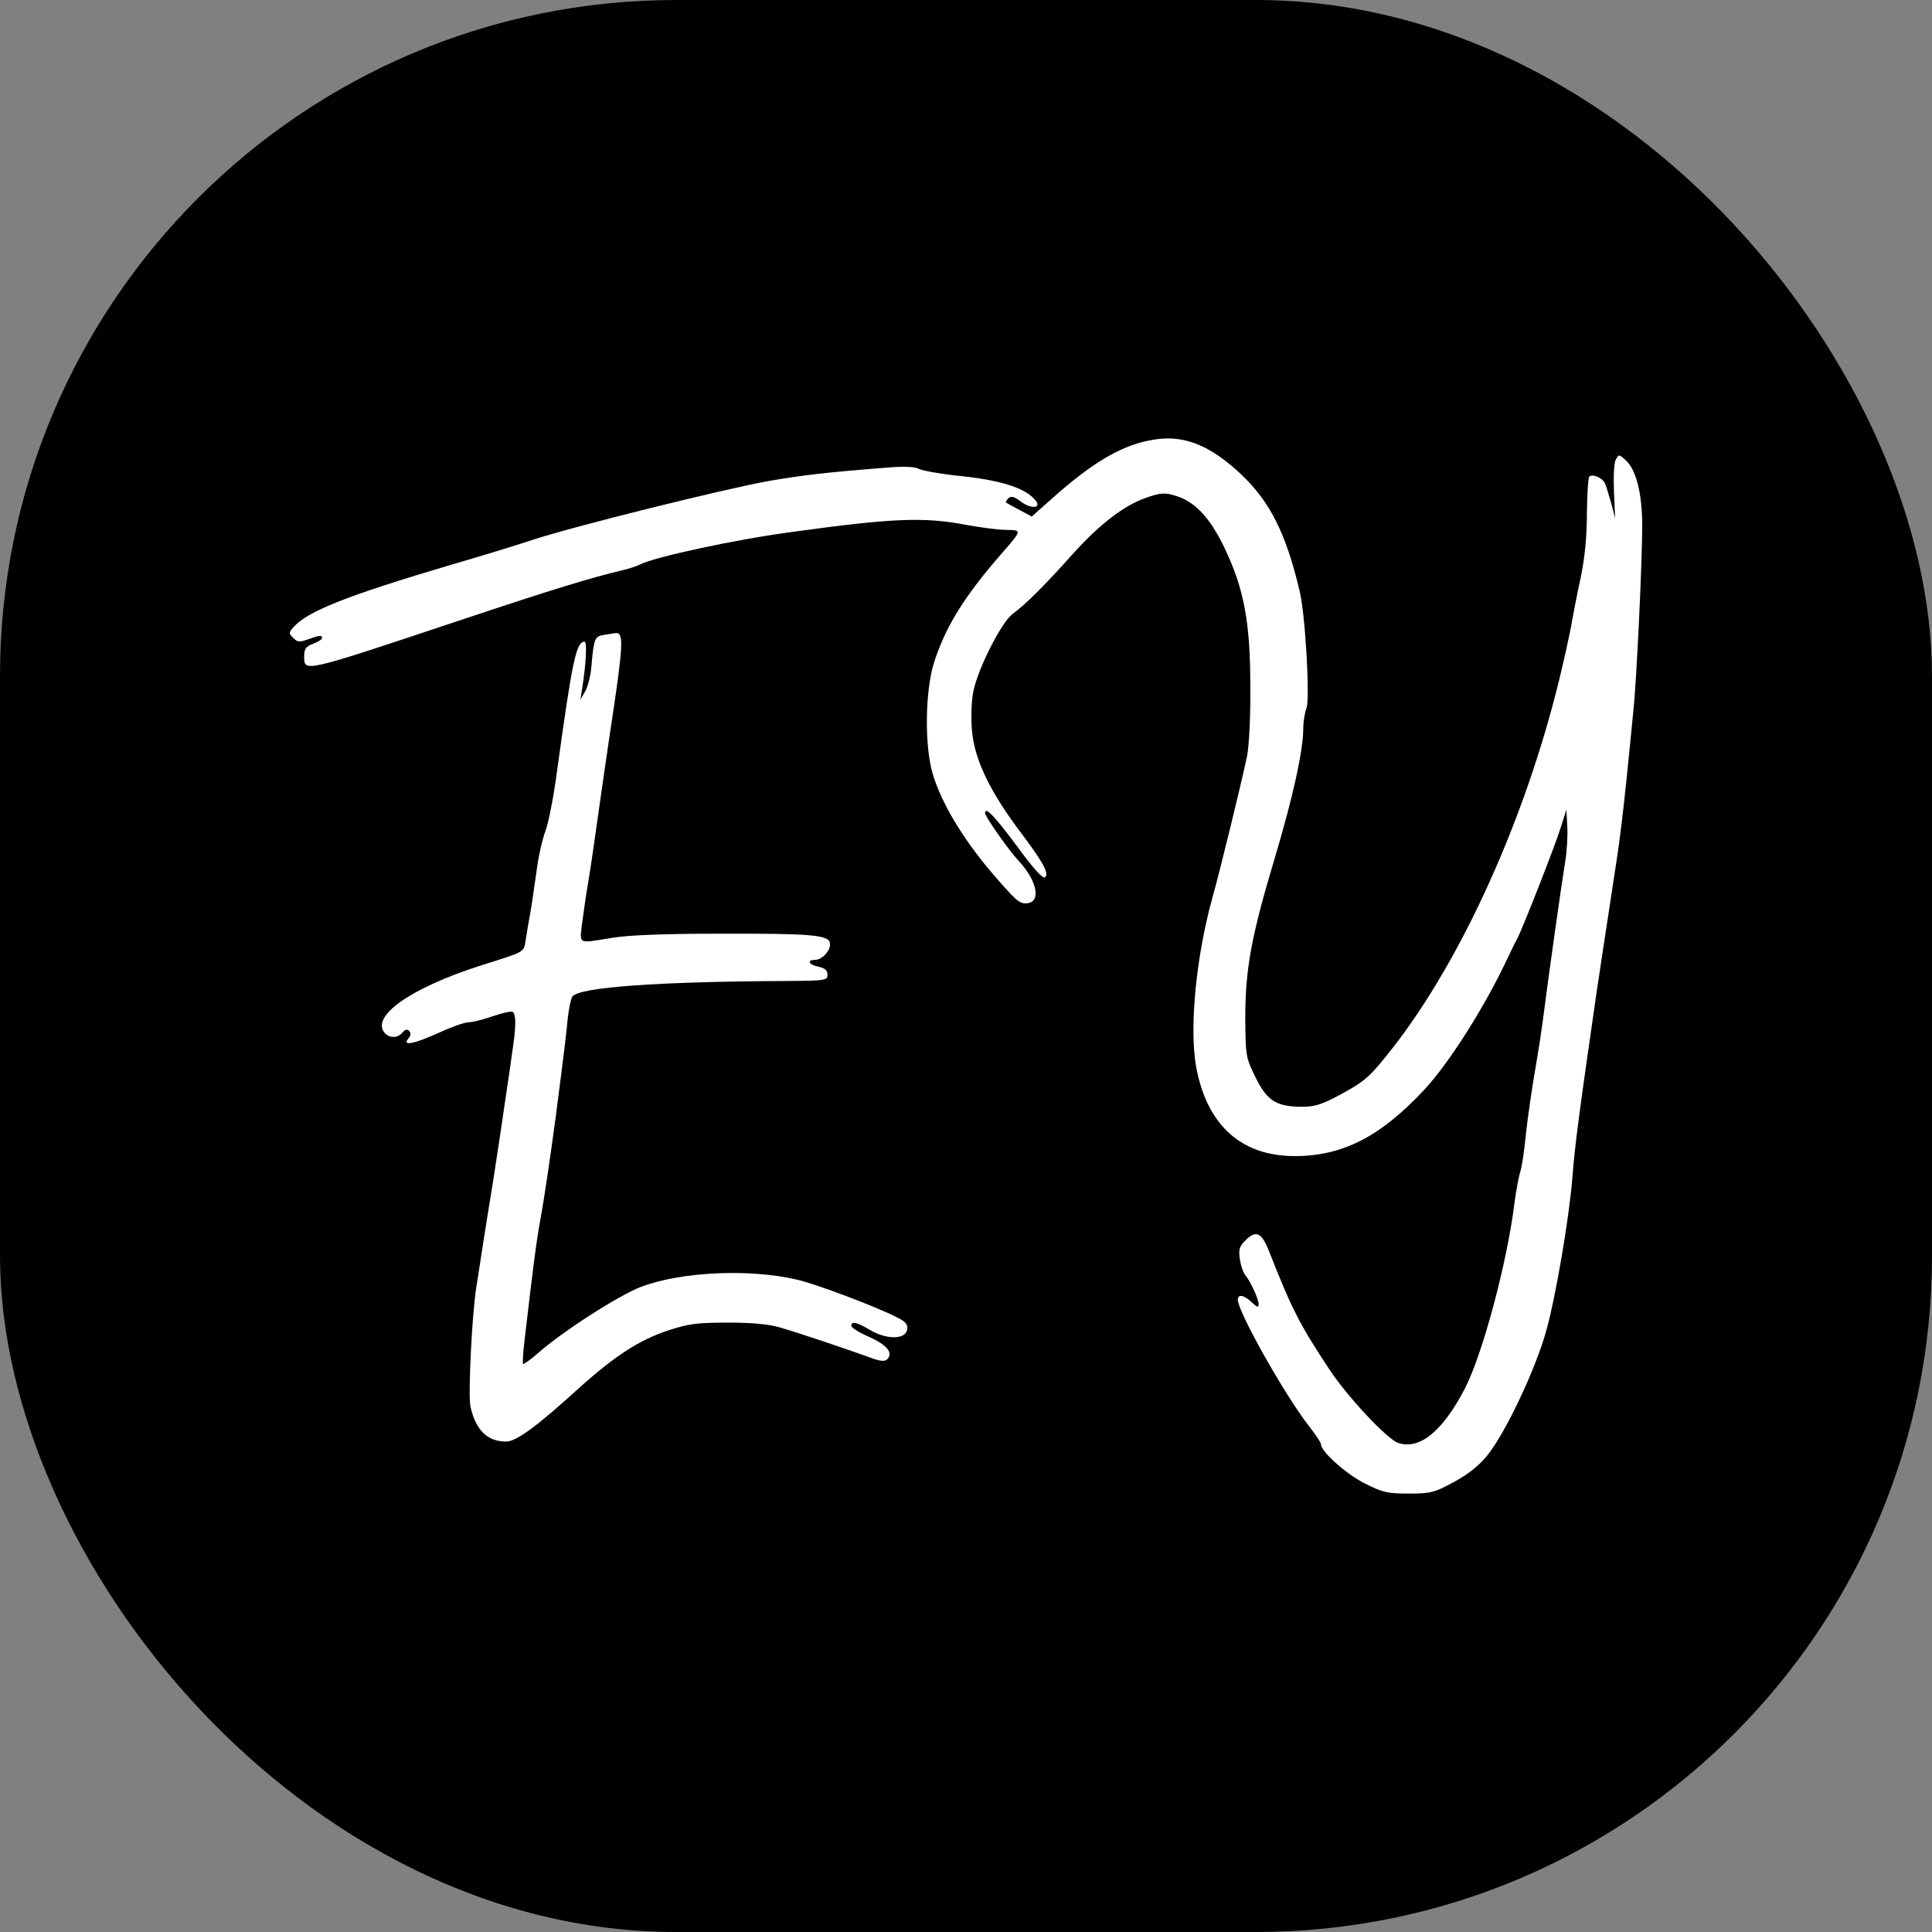 <svg xmlns="http://www.w3.org/2000/svg" version="1.1" xmlns:xlink="http://www.w3.org/1999/xlink" width="1000" height="1000"><rect width="100%" height="100%" fill="#808080" stroke="none"/><g clip-path="url(#SvgjsClipPath1047)"><rect width="1000" height="1000" fill="#000000"></rect><g transform="matrix(1.539,0,0,1.539,150,226.927)"><svg xmlns="http://www.w3.org/2000/svg" version="1.1" xmlns:xlink="http://www.w3.org/1999/xlink" width="454.84" height="354.87"><svg id="Layer_2" xmlns="http://www.w3.org/2000/svg" fill="#ffffff" viewBox="0 0 454.84 354.87"><g id="Layer_5"><path d="M290.84.37c-10.6,1.6-20.6,7.4-34.9,20.2l-6.4,5.7-4.1-2.2c-2.3-1.2-4.3-2.3-4.5-2.5-.3-.1.1-.8.7-1.4.9-.9,1.9-.7,4.3,1.1,3.4,2.6,7.1,2.2,4.8-.5-3.3-4-10.9-6.5-24-8-7.2-.7-14-1.9-15.1-2.5-1.4-.8-4.9-.9-10.2-.5-20.7,1.6-29,2.6-40.1,4.5-15.1,2.7-65.5,15.2-79.5,19.8-5.8,1.9-18.1,5.7-27.5,8.4C19.24,52.87,6.14,58.07,1.34,63.37c-1.7,1.9-1.8,2.2-.2,3.7,1.4,1.5,2.2,1.5,5,.5,3.9-1.4,4.7-1.5,4.7-.4,0,.4-1.4,1.3-3,1.9-2.4.9-3,1.7-3,4.1,0,5.6-1,5.8,53-12.2,31.5-10.5,43.7-14.2,54.3-16.7,2.1-.5,4.5-1.3,5.5-1.8,4.6-2.5,31.8-8.4,51.2-11,34.1-4.7,44.5-5.1,58.6-2.4,4.9.9,11,1.7,13.6,1.7,5.3.1,5.4-.1-2.2,8.6-12.3,14.2-18.4,24.2-22.2,36.1-3,9.6-3.2,28.1-.4,37.4,2.9,9.7,10,21.6,19.7,33,7.9,9.2,9.3,10.5,11.5,10.5,5.4,0,4.2-7.4-2.5-14.5-3.1-3.3-11.1-14.7-11.1-15.8,0-2.4,3,.7,10.6,10.9,5.7,7.8,8.9,11.3,9.6,10.6,1.4-1.4-.8-5.2-9-16.1-9.7-13-14.8-23.7-15.6-33.1-.4-4.1-.2-10,.4-13,1.4-7.6,9.4-23.4,13.2-26.3,4.3-3.1,11-9.8,20.2-20.1,9.3-10.3,17.4-16.5,25-19.1,4.7-1.6,6-1.7,9.6-.6,6.5,1.9,11.6,7.3,16.5,17.5,6.6,13.8,8.7,25.1,8.7,46.6.1,10.1-.4,20-1.1,23.5-1.9,9-8.9,37.8-11.7,47.8-5.4,19.5-7.7,43.1-5.5,56.2,3.5,19.9,15.1,30.5,33.2,30.5,16.1,0,28.8-6.5,43.5-22.2,8.4-9,20.4-27.9,28.1-44.3,1.3-2.8,2.8-5.8,3.3-6.7,1.6-2.9,12.6-30.9,14.6-37.3l1.9-6,.3,5.5c.2,3-.1,8.4-.7,12-1.3,7.9-5.9,40.6-7.2,51-.5,4.2-1.8,12.7-2.9,19s-2.5,16-3.1,21.5c-.5,5.5-1.4,11.4-2,13.1-.5,1.7-1.4,6.5-1.9,10.5-2.5,20-10.7,50.6-16.7,62.2-7.5,14.3-15.1,20.5-22.3,18.2-3.6-1.1-17.1-15.5-23.1-24.6-10.2-15.4-12.7-20.4-20.2-39.4-2.6-6.8-4.5-7.8-8.1-4.2-2.1,2.1-2.4,3.1-1.9,6.4.3,2.1,1.1,4.5,1.8,5.3,1.8,2.2,4.5,8.1,4.5,9.8,0,1.2-.5,1.1-2.3-.6-2.6-2.5-4.7-2.9-4.7-.9,0,4.1,16,32.4,24,42.6,2.2,2.8,4,5.5,4,6.1,0,2.4,8.4,9.9,14.7,13.1,6,3,7.6,3.4,14.8,3.4s8.6-.3,15-3.8c4.7-2.5,8.4-5.4,11.3-8.9,6.2-7.6,16.4-29.2,20-42.3,3.2-11.6,7.6-37.6,8.7-51,.8-10.9,2.4-22.7,8-61.5,1.3-8.7,2.2-14.7,6.9-45.5.9-5.5,2.3-17.2,3.2-26s2-19.6,2.4-24c1.1-9.8,3-50.2,3-62.6,0-10.6-2-18.6-5.4-21.8-2.4-2.2-2.5-2.2-3.5-.3-.6,1.1-.8,5.6-.6,10.8l.4,8.9-1.3-5c-.8-2.8-1.7-5.8-2.1-6.7-.8-1.9-4.2-3.4-5.3-2.3-.4.4-.7,5.9-.8,12.3,0,7.9-.7,15-2.1,21.7-1.2,5.5-2.4,11.8-2.8,14-.6,3.9-3.5,17-5.6,25-12,46.6-33.7,93.2-56.8,121.6-6.1,7.7-8.2,9.3-17.1,14-5.2,2.7-7.6,3.4-12,3.3-8.2-.1-11.3-2.2-15.1-10-3.2-6.5-3.3-7.1-3.4-19.8,0-16.6,2.1-27.8,10-54.1,6-20.1,9.5-35.9,9.5-43.2,0-2.3.5-5.4,1.1-7,1.2-3.2-.4-31.5-2.3-39.3-4.6-19.4-9.9-30-19.7-39.3-10.3-9.7-19.1-13.3-29.1-11.7Z"></path><path d="M105.64,66.07c-3.1.5-3.4,1.3-4.2,10.5-.2,3.1-1.2,6.9-2.1,8.5l-1.6,2.8.5-3.2c1.4-8.6,1.8-16.3.9-16.3-2.8,0-4.1,6-9.3,43.8-1.1,8.4-2.9,17.4-3.9,20s-2.4,8.7-3,13.7c-.7,4.9-1.6,11.2-2.1,14-.5,2.7-1.2,6.7-1.5,8.8-.7,4.3.1,3.8-15.4,8.7-23.1,7.4-36.7,16.9-32.1,22.5,1.6,1.9,4.4,1.9,6,0,.9-1.1,1.6-1.3,2.3-.6s.6,1.5-.3,2.6c-2.2,2.6,2,1.8,10.3-2,4.2-1.9,8.6-3.5,9.9-3.5s5-.9,8.1-2c3.2-1.1,6.2-1.8,6.8-1.5,1.2.8,1.2,4.9-.1,13.3-.5,3.7-1.6,11.4-2.5,17.2-.8,5.8-2.6,17.5-3.9,26-1.4,8.5-3,18.6-3.6,22.5-.6,3.8-1.5,9.9-2.1,13.5-1.5,9.4-2.8,36.3-2,40.2,1.8,8,5.7,11.8,12,11.8,3.4,0,10.1-4.9,24.1-17.6,12.5-11.3,20.8-16.6,30.5-19.8,6.7-2.2,9.7-2.6,19.9-2.6,8.1,0,13.7.5,17.5,1.6,6.3,1.8,23.1,7.5,30.3,10.1,3.5,1.3,5,1.5,5.9.6,2.1-2.1-.1-4.8-6.1-7.5-3.3-1.4-6-3.1-6-3.7,0-1.7,1.8-1.3,6.5,1.5,5.6,3.2,11.8,3.1,12.3-.3.3-1.7-.6-2.7-3.5-4.1-6.8-3.5-27.4-11.3-33.8-12.7-16-3.7-38.9-2.6-52.3,2.5-7.5,2.9-26.2,14.9-34.5,22.2-2.6,2.3-4.9,3.9-5.1,3.7s0-3.8.5-7.9c3-25.7,4-33.4,5.3-40.5,1.3-7,3.4-21.4,5.1-34,.3-2.2,1.2-9.2,2-15.5s1.8-14.4,2.1-18c.4-3.6,1.1-7,1.6-7.7,2.5-3.1,28.5-5,72.6-5.2,12.6-.1,13.2-.2,13.2-2.1,0-1.5-.9-2.2-3-2.7-3.3-.6-4.1-2.3-1.2-2.3,2.5,0,5.5-3.4,5-5.7-.5-2.7-6.4-3.2-37.8-3.1-18.1,0-30.2.5-35.5,1.4-11.6,1.9-10.8,2.2-10.1-4.4.4-3.1,1.3-9.5,2.1-14.2s2.3-15,3.4-23,2.9-20.1,3.9-27c4.6-30.2,4.8-34.2,1.9-33.9-.7.1-2.4.4-3.9.6Z"></path></g></svg></svg></g></g><defs><clipPath id="SvgjsClipPath1047"><rect width="1000" height="1000" x="0" y="0" rx="350" ry="350"></rect></clipPath></defs></svg>